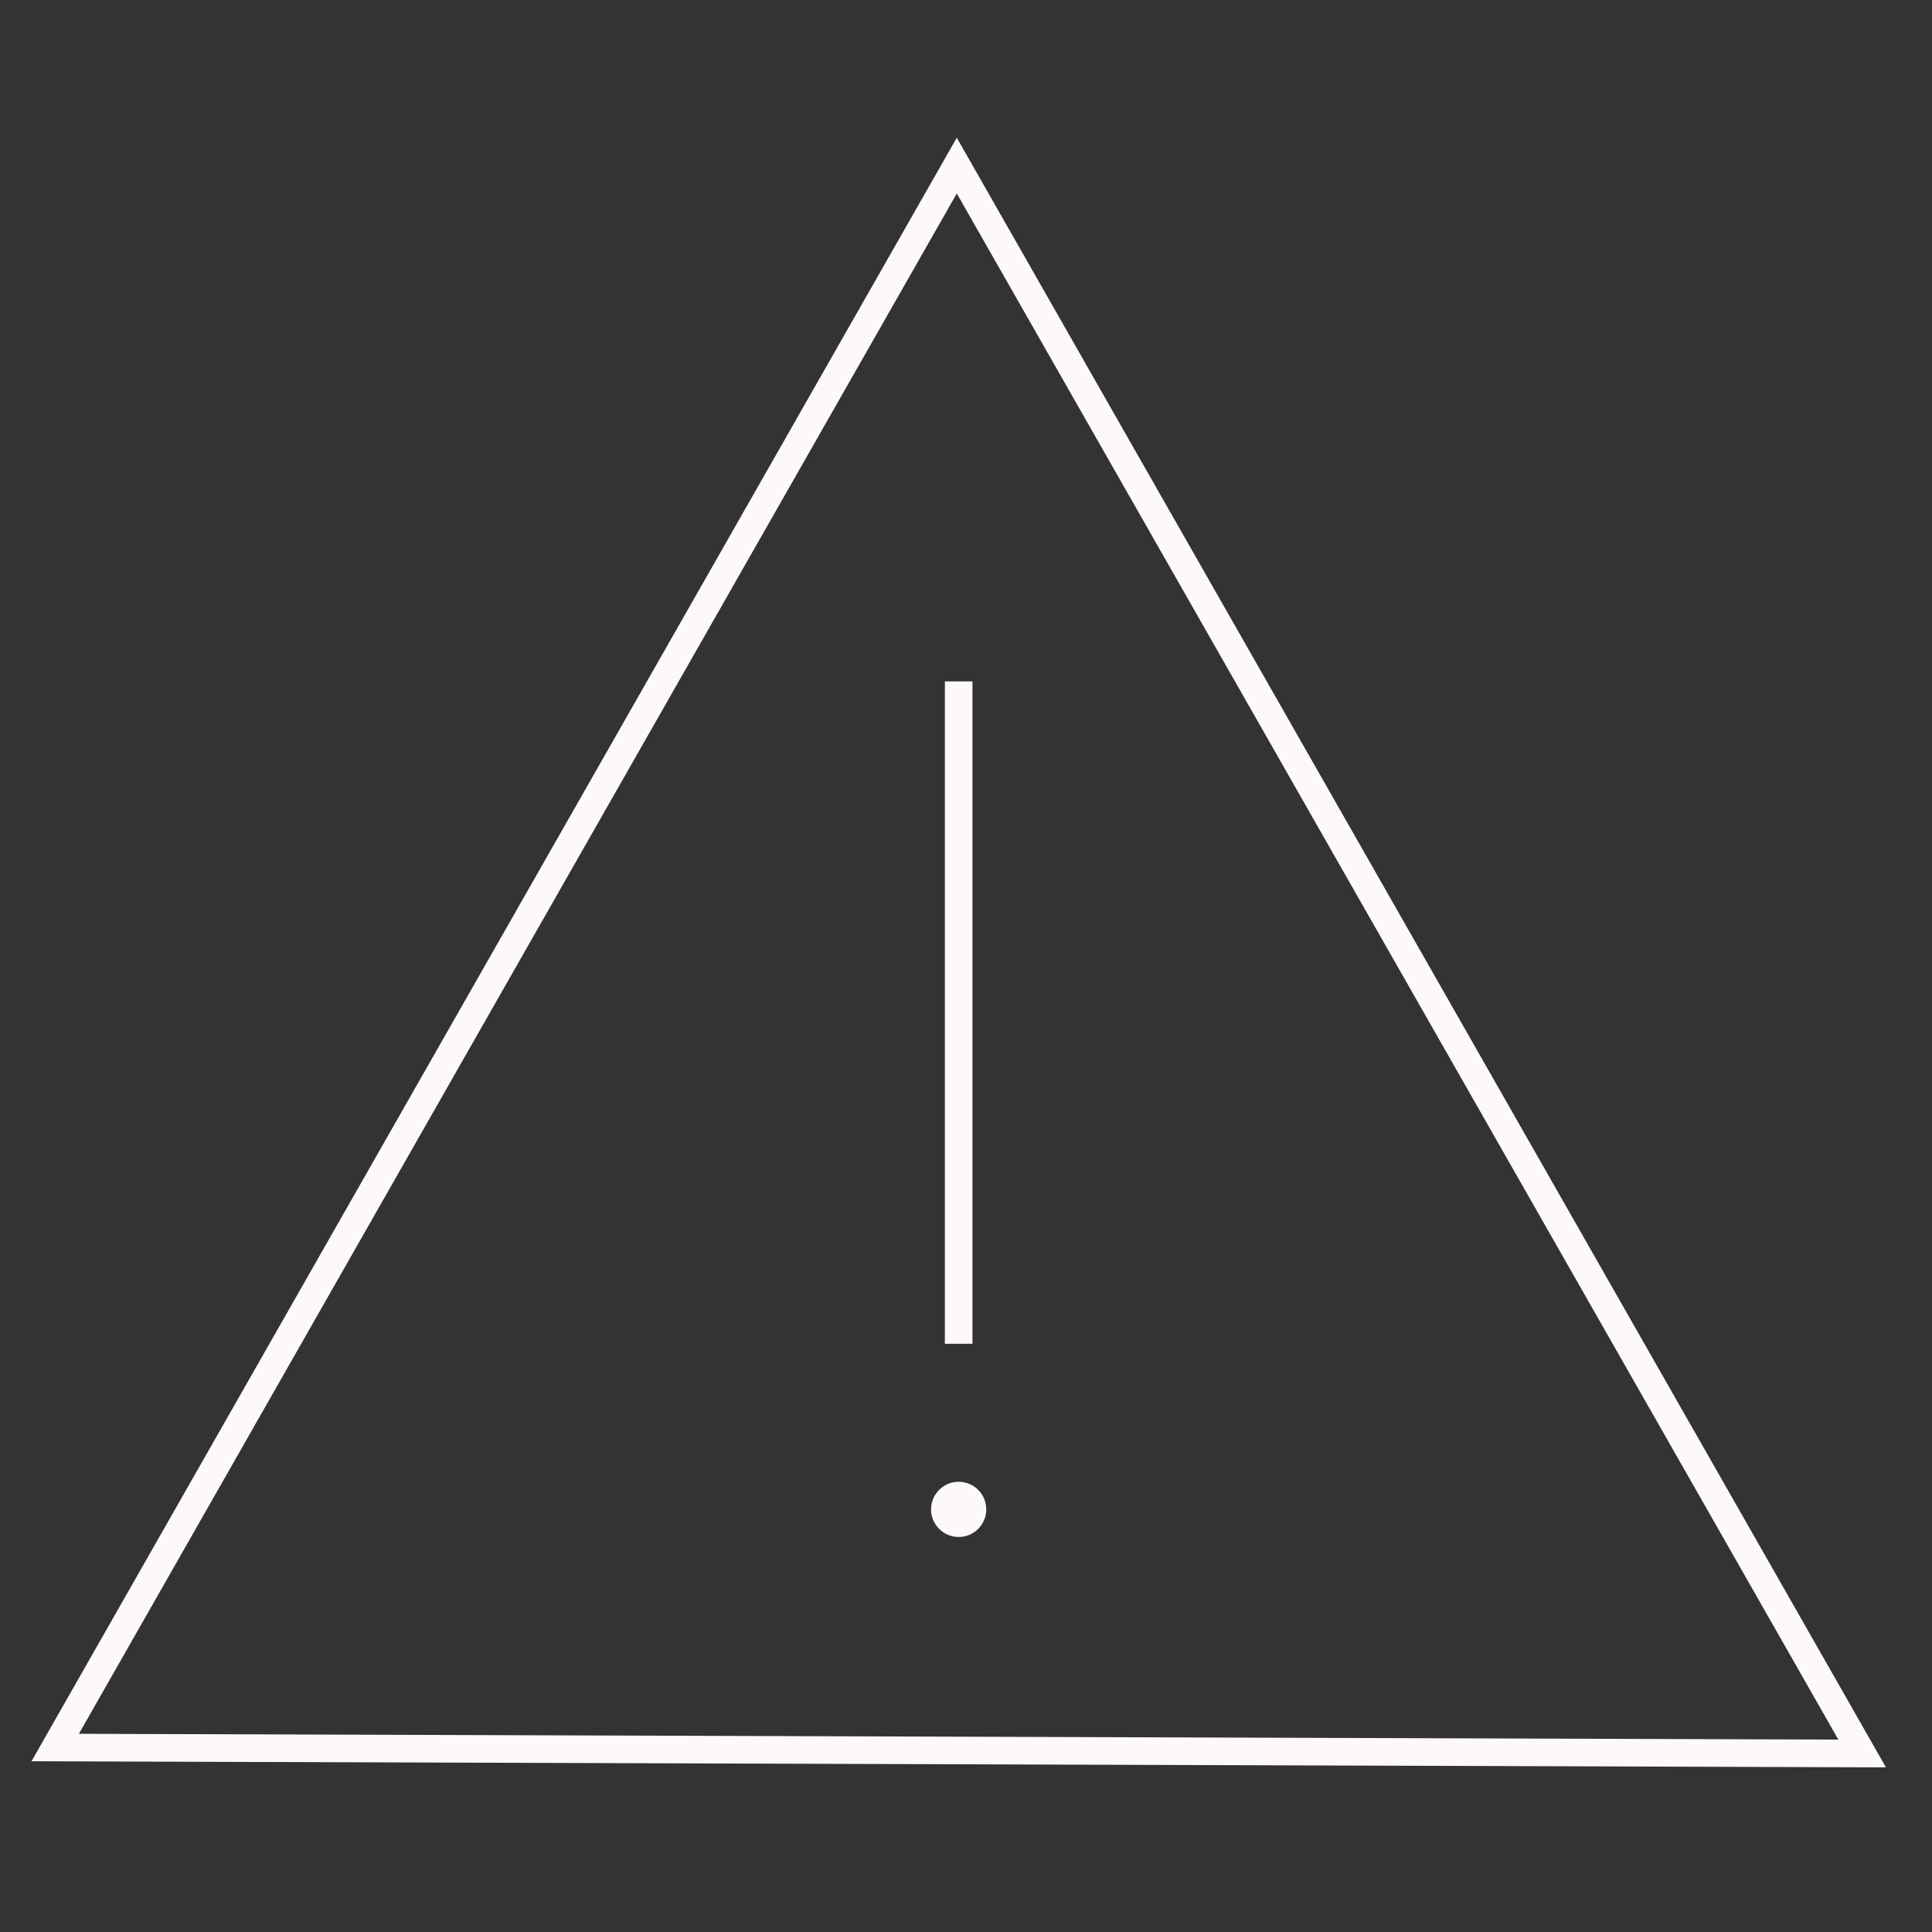 <?xml version="1.0" encoding="UTF-8"?>
 <svg xmlns="http://www.w3.org/2000/svg" width="70" height="70"
  viewBox="0 0 70 70" fill="none">
  <rect x="0" y="0" width="70" height="70" fill="#333333" stroke="none"/>
  <path d="M2 63.316L34.666 6L67.469 63.532L2 63.316Z" stroke="#FCF9F8" stroke-miterlimit="10"></path>
  <path d="M34.734 24.688V24.688V48.688V48.688V24.688Z" stroke="#FCF9F8" stroke-miterlimit="10"></path>
  <path
    d="M34.734 53.688C34.182 53.688 33.734 54.135 33.734 54.688C33.734 55.24 34.182 55.688 34.734 55.688C35.287 55.688 35.734 55.24 35.734 54.688C35.734 54.135 35.287 53.688 34.734 53.688Z"
    fill="#FCF9F8"></path>
</svg>